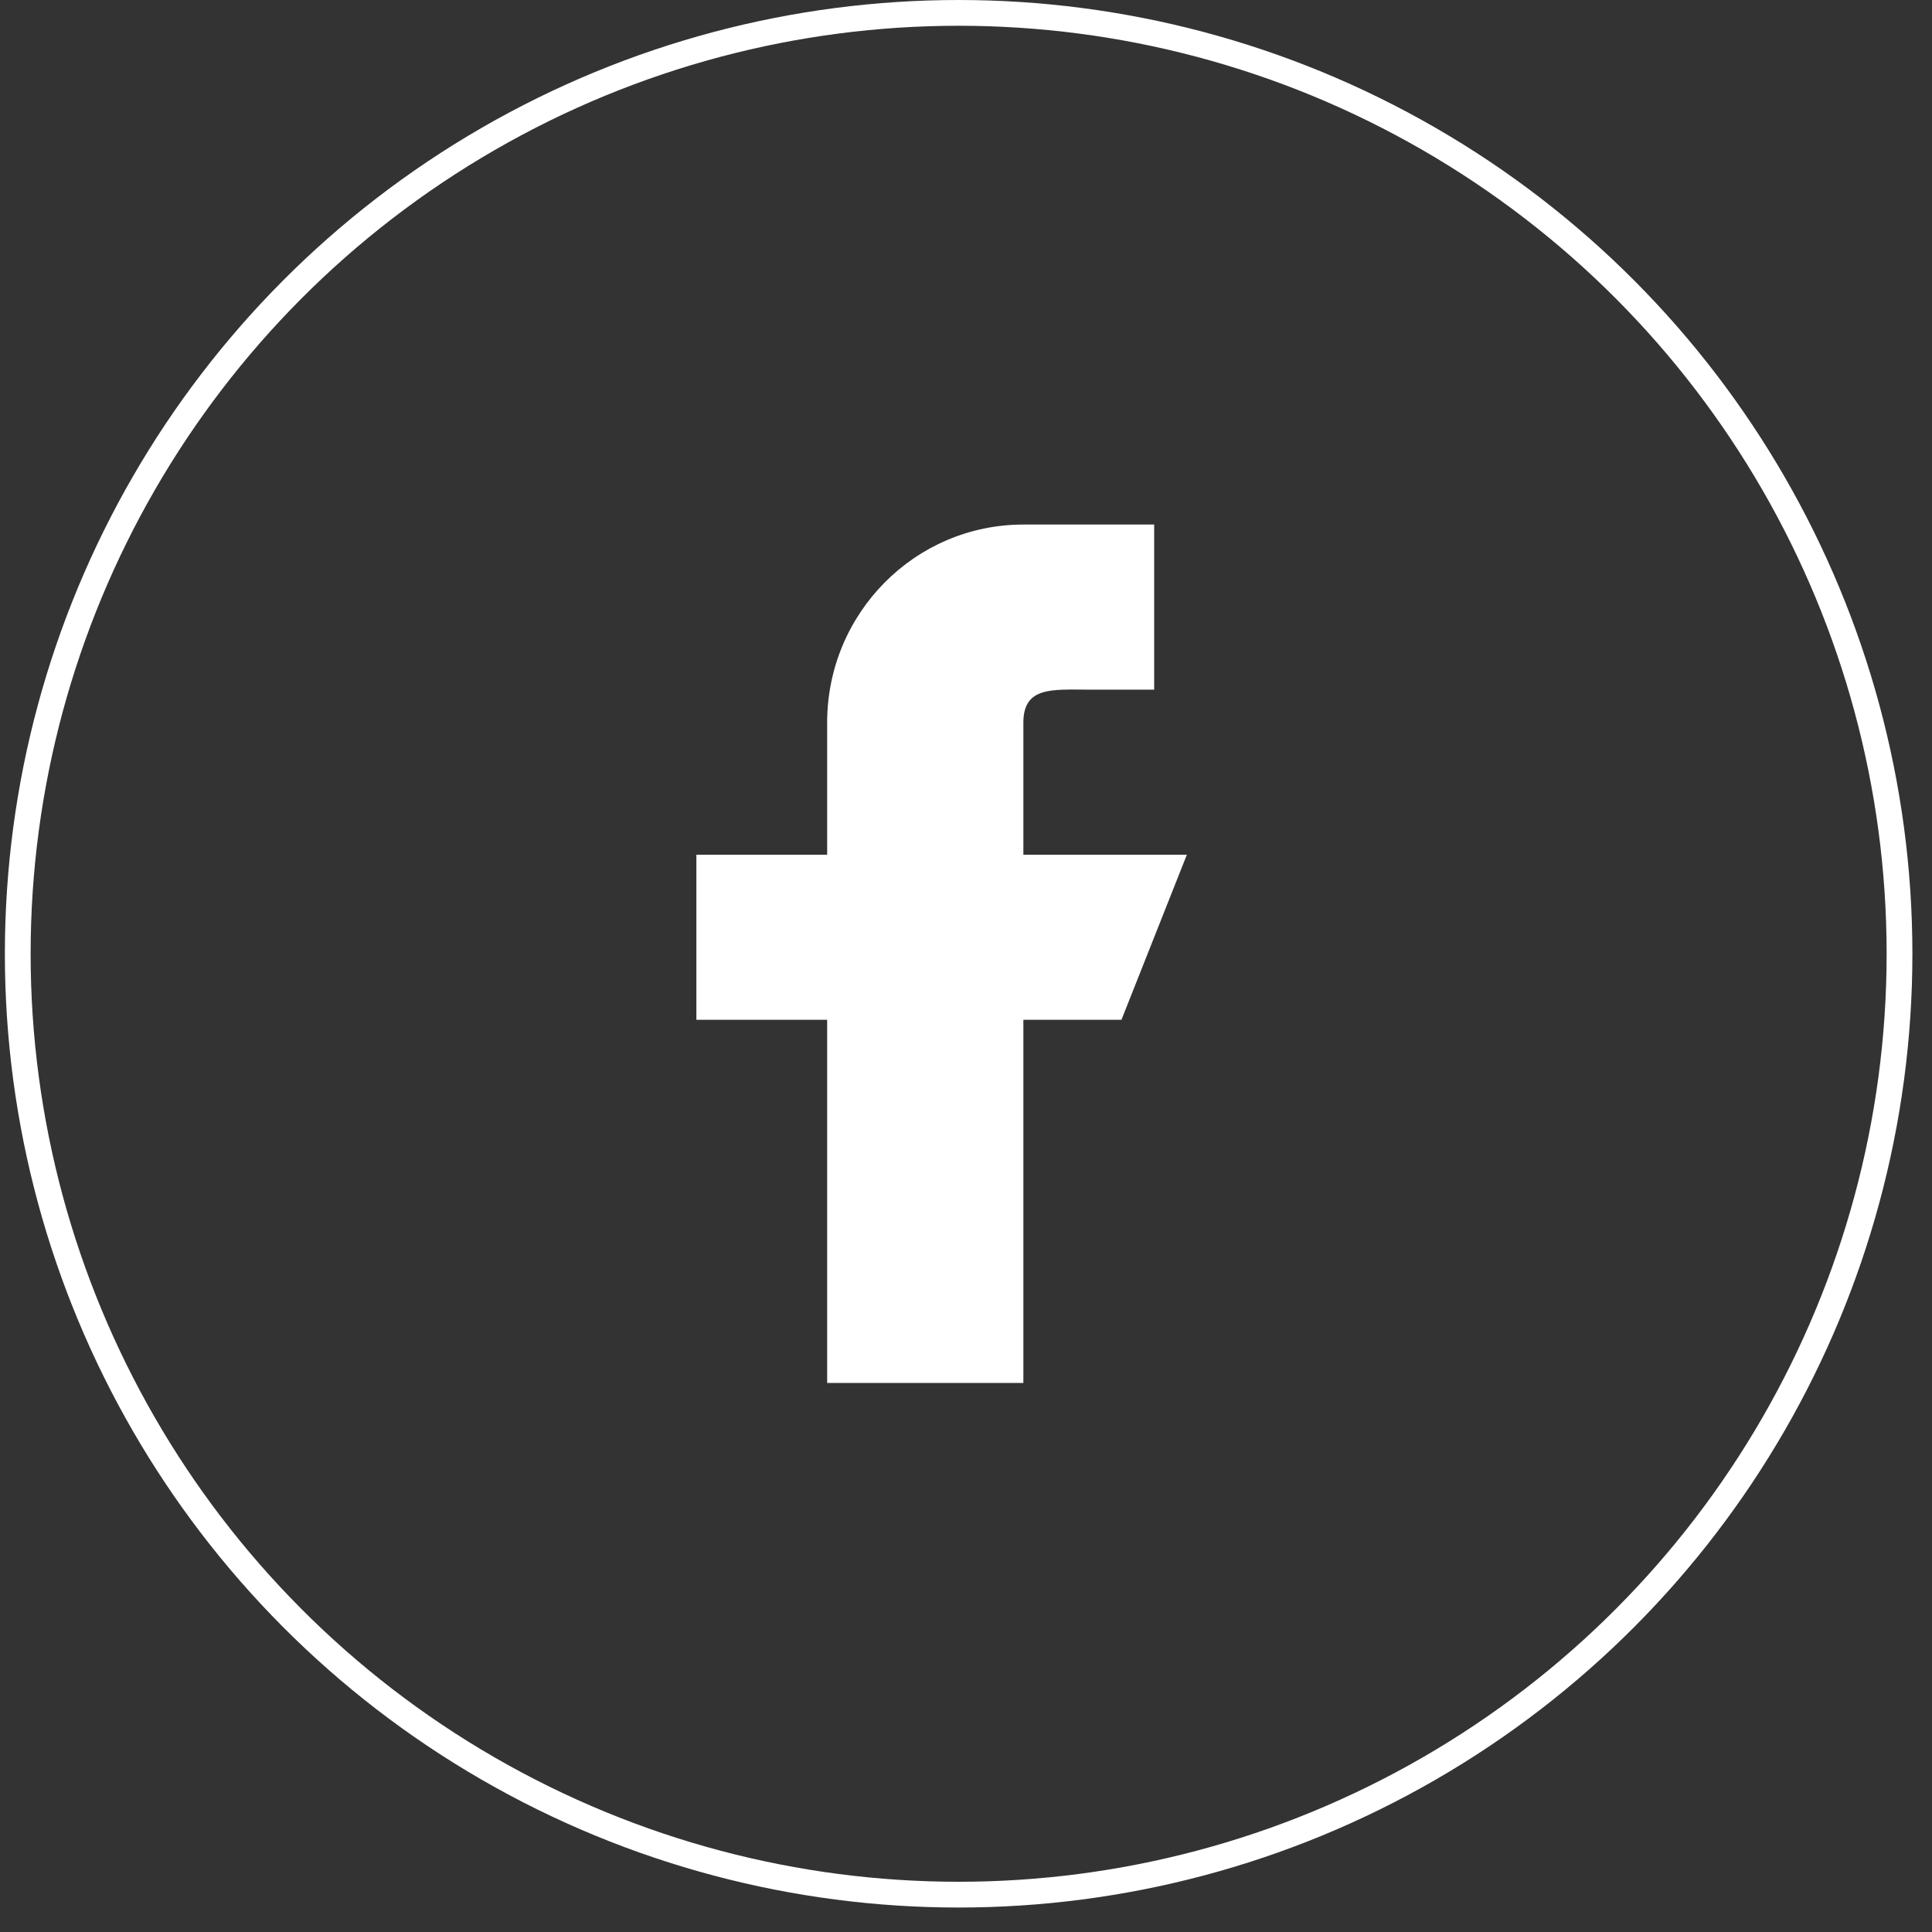 <?xml version="1.0" encoding="UTF-8"?> <svg xmlns="http://www.w3.org/2000/svg" width="75" height="75" viewBox="0 0 75 75" fill="none"><rect x="0" y="0" width="75" height="75" fill="#333333" stroke="none"/> <circle cx="37.214" cy="37.025" r="36.525" stroke="white"></circle> <path d="M46.074 33.18H39.727V28.053C39.727 26.638 40.864 26.772 42.266 26.772H44.805V20.363H39.727C35.52 20.363 32.11 23.806 32.11 28.053V33.18H27.033V39.588H32.11V53.686H39.727V39.588H43.535L46.074 33.18Z" fill="white"></path> </svg> 